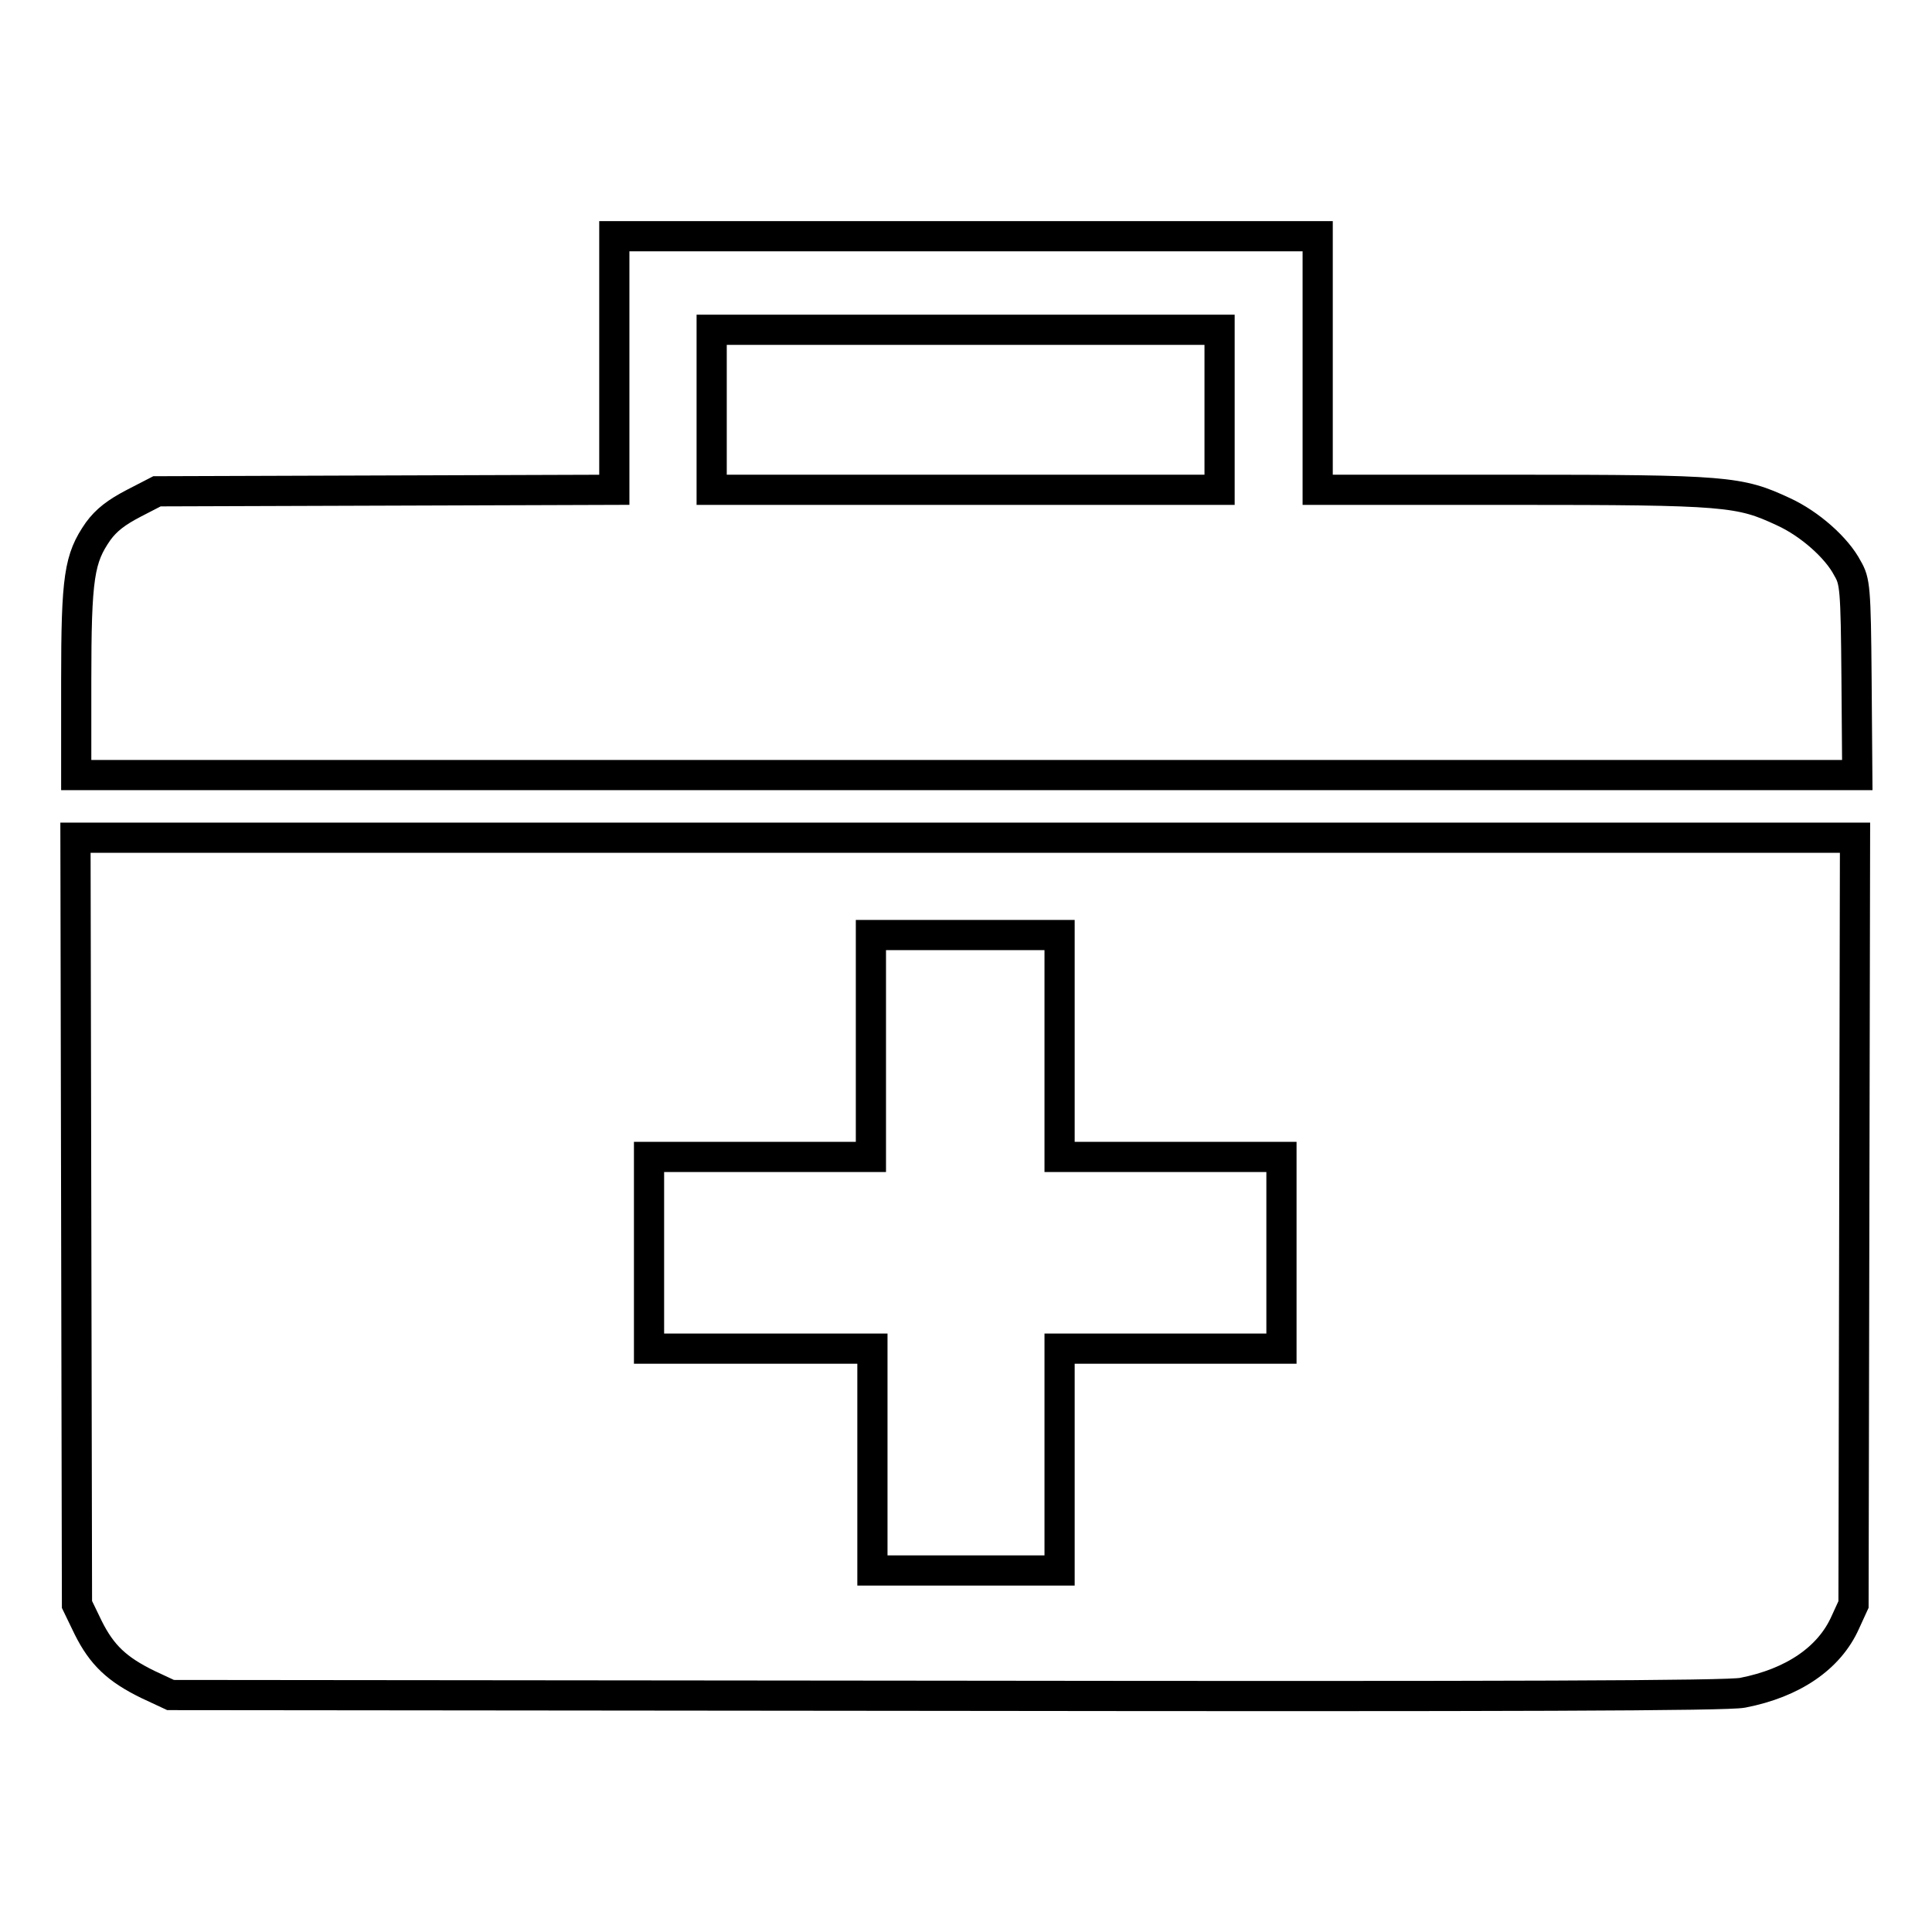 <?xml version="1.0" encoding="utf-8"?>
<!-- Svg Vector Icons : http://www.onlinewebfonts.com/icon -->
<!DOCTYPE svg PUBLIC "-//W3C//DTD SVG 1.1//EN" "http://www.w3.org/Graphics/SVG/1.1/DTD/svg11.dtd">
<svg version="1.1" xmlns="http://www.w3.org/2000/svg" xmlns:xlink="http://www.w3.org/1999/xlink" x="0px" y="0px" viewBox="0 0 256 256" enable-background="new 0 0 256 256" xml:space="preserve">
<g><g><g><path stroke-width="4" fill-opacity="0" stroke="#000000"  d="M81.4,48.1v16.8L51.1,65l-30.3,0.1l-3.1,1.6c-2.3,1.2-3.6,2.2-4.7,3.7c-2.5,3.6-2.9,6-2.9,19.9v12.4h118h118l-0.1-12.8c-0.1-12-0.2-12.9-1.2-14.6c-1.4-2.7-5-5.9-8.5-7.5c-5.8-2.7-7.4-2.9-35.9-2.9h-25.8V48.1V31.3H128H81.4V48.1z M161.6,54.3v10.6H128H94.3V54.3V43.7H128h33.6V54.3z"/><path stroke-width="4" fill-opacity="0" stroke="#000000"  d="M10.1,161.8l0.1,50.8l1.5,3.1c1.8,3.6,3.8,5.5,7.9,7.5l3,1.4l102.8,0.1c75.3,0.1,103.5,0,105.5-0.4c6.7-1.3,11.5-4.6,13.6-9.3l1.1-2.4l0.1-50.8l0.1-50.8H128H10L10.1,161.8z M140.4,138.6v14.7h14.7h14.7V166v12.7h-14.7h-14.7v14.7v14.7H128h-12.4v-14.7v-14.7h-14.7H86V166v-12.7h14.7h14.7v-14.7v-14.7H128h12.4V138.6z"/></g></g></g>
</svg>